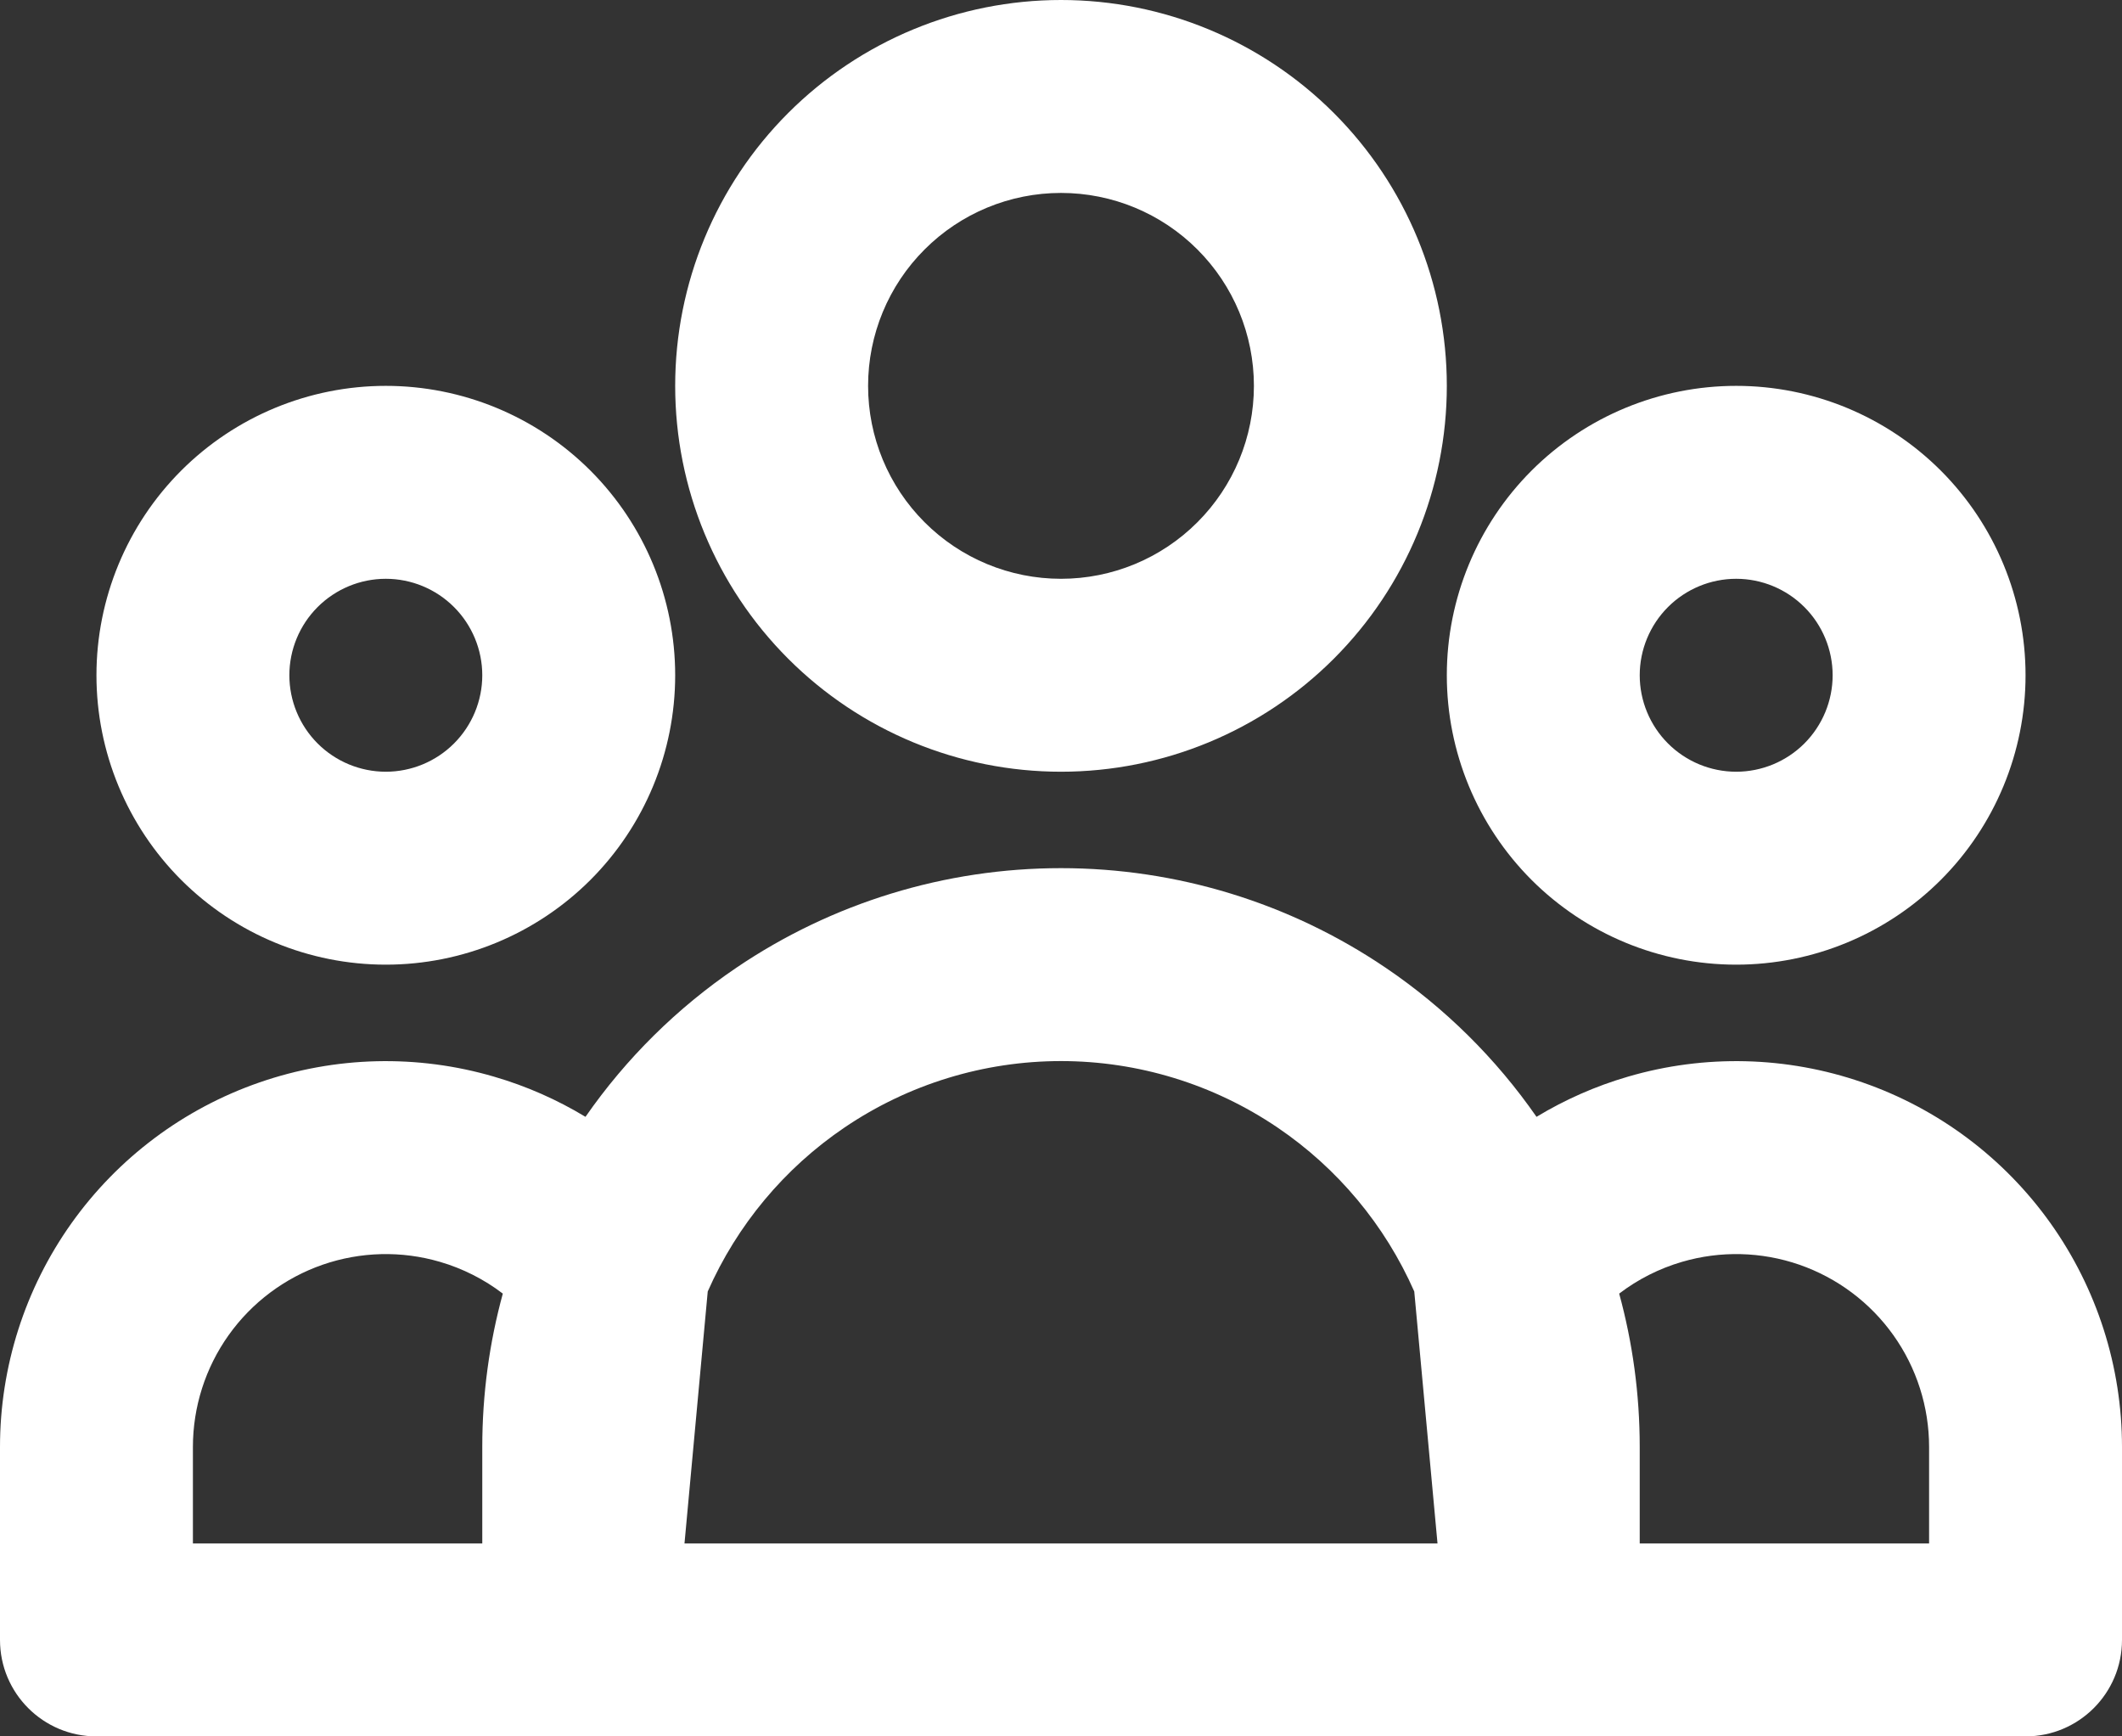 <svg width="44" height="36" viewBox="0 0 44 36" fill="none" xmlns="http://www.w3.org/2000/svg">
<rect x="0" y="0" width="44" height="36" fill="#333333" stroke="none"/>
<path fill-rule="evenodd" clip-rule="evenodd" d="M22 4C20.939 4 19.922 4.421 19.172 5.172C18.421 5.922 18 6.939 18 8C18 9.061 18.421 10.078 19.172 10.828C19.922 11.579 20.939 12 22 12C23.061 12 24.078 11.579 24.828 10.828C25.579 10.078 26 9.061 26 8C26 6.939 25.579 5.922 24.828 5.172C24.078 4.421 23.061 4 22 4ZM16.343 2.343C17.843 0.843 19.878 0 22 0C24.122 0 26.157 0.843 27.657 2.343C29.157 3.843 30 5.878 30 8C30 10.122 29.157 12.157 27.657 13.657C26.157 15.157 24.122 16 22 16C19.878 16 17.843 15.157 16.343 13.657C14.843 12.157 14 10.122 14 8C14 5.878 14.843 3.843 16.343 2.343ZM8 12C7.47 12 6.961 12.211 6.586 12.586C6.211 12.961 6 13.47 6 14C6 14.53 6.211 15.039 6.586 15.414C6.961 15.789 7.47 16 8 16C8.53 16 9.039 15.789 9.414 15.414C9.789 15.039 10 14.53 10 14C10 13.47 9.789 12.961 9.414 12.586C9.039 12.211 8.53 12 8 12ZM3.757 9.757C4.883 8.632 6.409 8 8 8C9.591 8 11.117 8.632 12.243 9.757C13.368 10.883 14 12.409 14 14C14 15.591 13.368 17.117 12.243 18.243C11.117 19.368 9.591 20 8 20C6.409 20 4.883 19.368 3.757 18.243C2.632 17.117 2 15.591 2 14C2 12.409 2.632 10.883 3.757 9.757ZM36 12C35.47 12 34.961 12.211 34.586 12.586C34.211 12.961 34 13.47 34 14C34 14.53 34.211 15.039 34.586 15.414C34.961 15.789 35.47 16 36 16C36.53 16 37.039 15.789 37.414 15.414C37.789 15.039 38 14.53 38 14C38 13.47 37.789 12.961 37.414 12.586C37.039 12.211 36.53 12 36 12ZM31.757 9.757C32.883 8.632 34.409 8 36 8C37.591 8 39.117 8.632 40.243 9.757C41.368 10.883 42 12.409 42 14C42 15.591 41.368 17.117 40.243 18.243C39.117 19.368 37.591 20 36 20C34.409 20 32.883 19.368 31.757 18.243C30.632 17.117 30 15.591 30 14C30 12.409 30.632 10.883 31.757 9.757ZM22 21.999C20.401 21.999 18.838 22.478 17.513 23.375C16.265 24.22 15.282 25.399 14.675 26.776L14.193 32H29.807L29.325 26.776C28.718 25.399 27.735 24.22 26.487 23.375C25.162 22.478 23.599 21.999 22 21.999ZM34 32H40V30V30C40 29.169 39.741 28.358 39.259 27.681C38.777 27.004 38.096 26.494 37.31 26.221C36.525 25.949 35.674 25.928 34.876 26.162C34.403 26.3 33.962 26.524 33.574 26.82C33.852 27.835 34 28.902 34 30V32ZM31.86 23.155C31.02 21.946 29.961 20.896 28.729 20.062C26.743 18.717 24.399 17.999 22 17.999C19.601 17.999 17.257 18.717 15.271 20.062C14.039 20.896 12.98 21.946 12.14 23.155C11.552 22.799 10.916 22.518 10.247 22.323C8.652 21.855 6.95 21.897 5.379 22.442C3.808 22.986 2.446 24.007 1.482 25.361C0.518 26.716 0 28.337 0 30V34C0 35.105 0.895 36 2 36H42C43.105 36 44 35.105 44 34V30C44 28.337 43.482 26.716 42.518 25.361C41.554 24.007 40.191 22.986 38.621 22.442C37.05 21.897 35.348 21.855 33.753 22.323C33.084 22.518 32.449 22.799 31.86 23.155ZM10.426 26.82C10.038 26.524 9.597 26.3 9.124 26.162C8.326 25.928 7.475 25.949 6.69 26.221C5.904 26.494 5.223 27.004 4.741 27.681C4.259 28.358 4 29.169 4 30V30V32H10V30C10 28.902 10.148 27.835 10.426 26.82Z" fill="white"/>
</svg>
